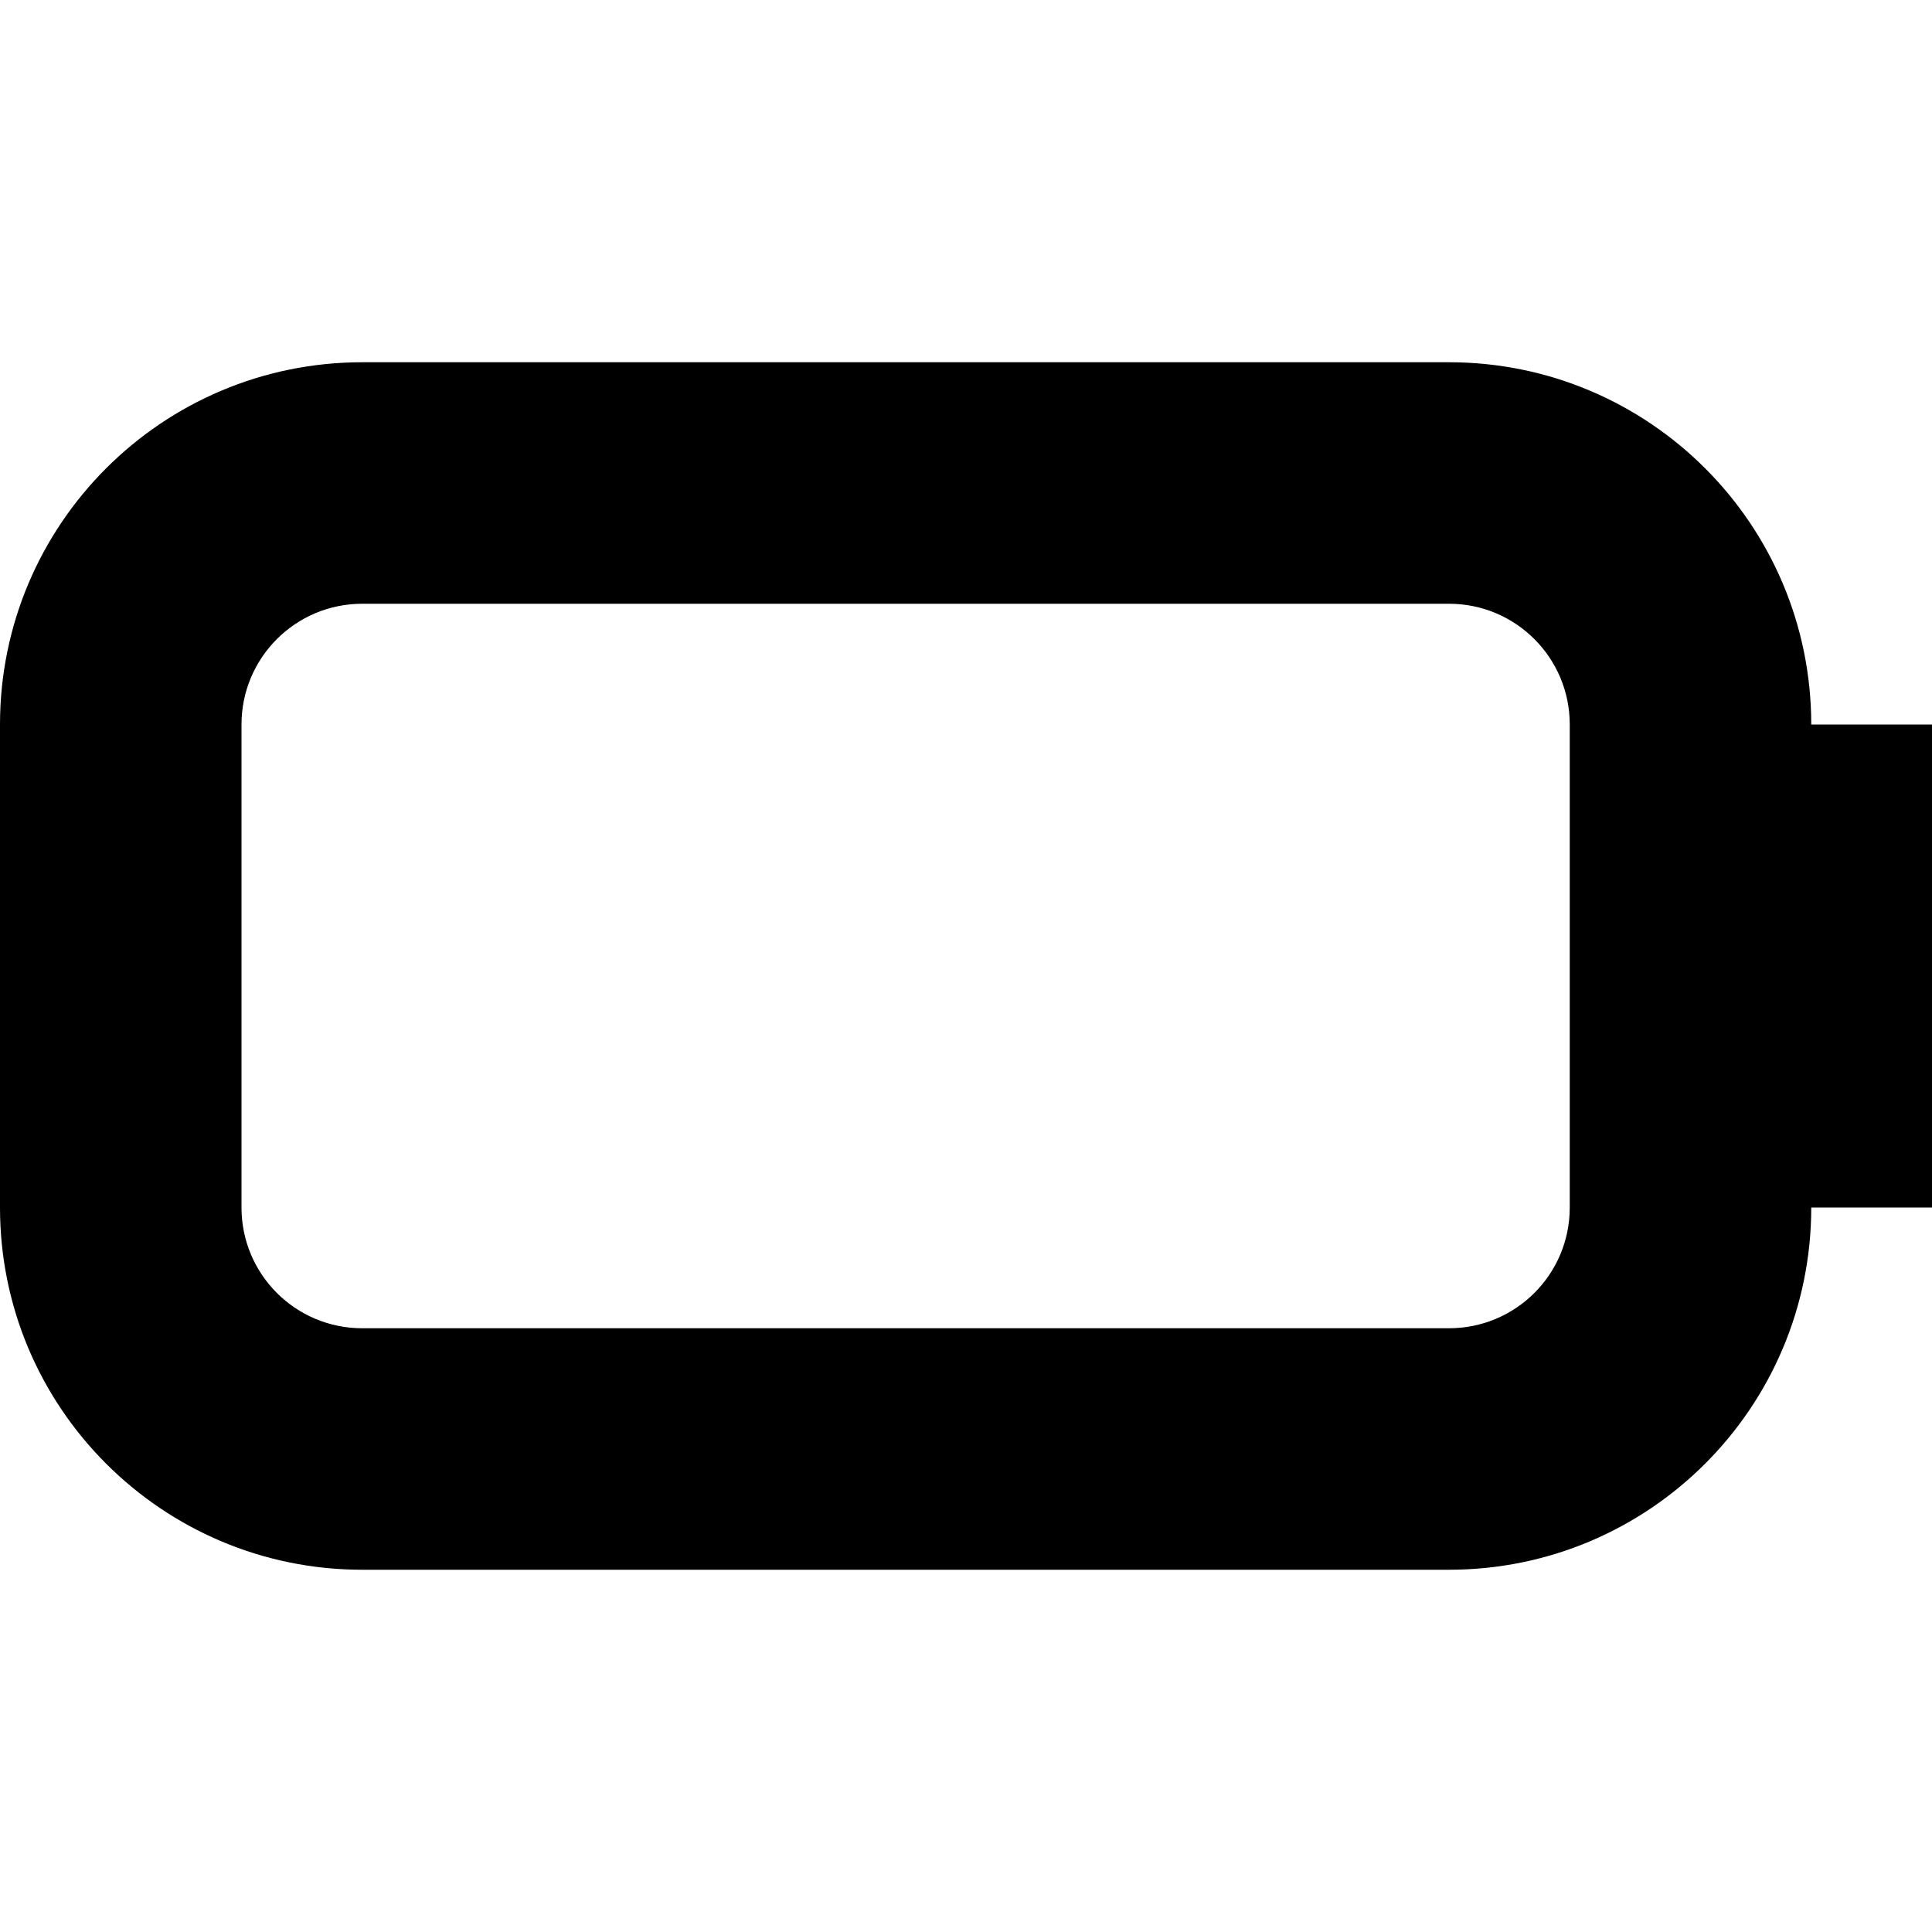 <?xml version="1.0" encoding="utf-8"?> <!-- Generator: IcoMoon.io --> <!DOCTYPE svg PUBLIC "-//W3C//DTD SVG 1.1//EN" "http://www.w3.org/Graphics/SVG/1.1/DTD/svg11.dtd"> <svg version="1.1" id="Layer_1" xmlns="http://www.w3.org/2000/svg" xmlns:xlink="http://www.w3.org/1999/xlink" x="0px" y="0px" width="48px" height="48px" viewBox="0 0 48 48" enable-background="new 0 0 16 16" xml:space="preserve" fill="#000000"> <path d="M 48.00,27.00L 48.00,27.00l0.00,3.00 l-3.00,0.00 l0.00,0.00c0.00,4.971-4.029,9.00-9.00,9.00L9.00,39.00 c-4.971,0.00-9.00-4.029-9.00-9.00L0.00,18.00 c0.00-4.971, 4.029-9.00, 9.00-9.00l27.00,0.00 c 4.971,0.00, 9.00,4.029, 9.00,9.00l3.00,0.00 l0.00,3.00 l0.00,0.00L48.00,27.00 z M 39.00,18.00c0.00-1.656-1.341-3.00-3.00-3.00L9.00,15.00 C 7.341,15.00, 6.00,16.344, 6.00,18.00l0.00,12.00 c0.00,1.659, 1.341,3.00, 3.00,3.00l27.00,0.00 c 1.659,0.00, 3.00-1.341, 3.00-3.00L39.00,18.00 z" ></path></svg>